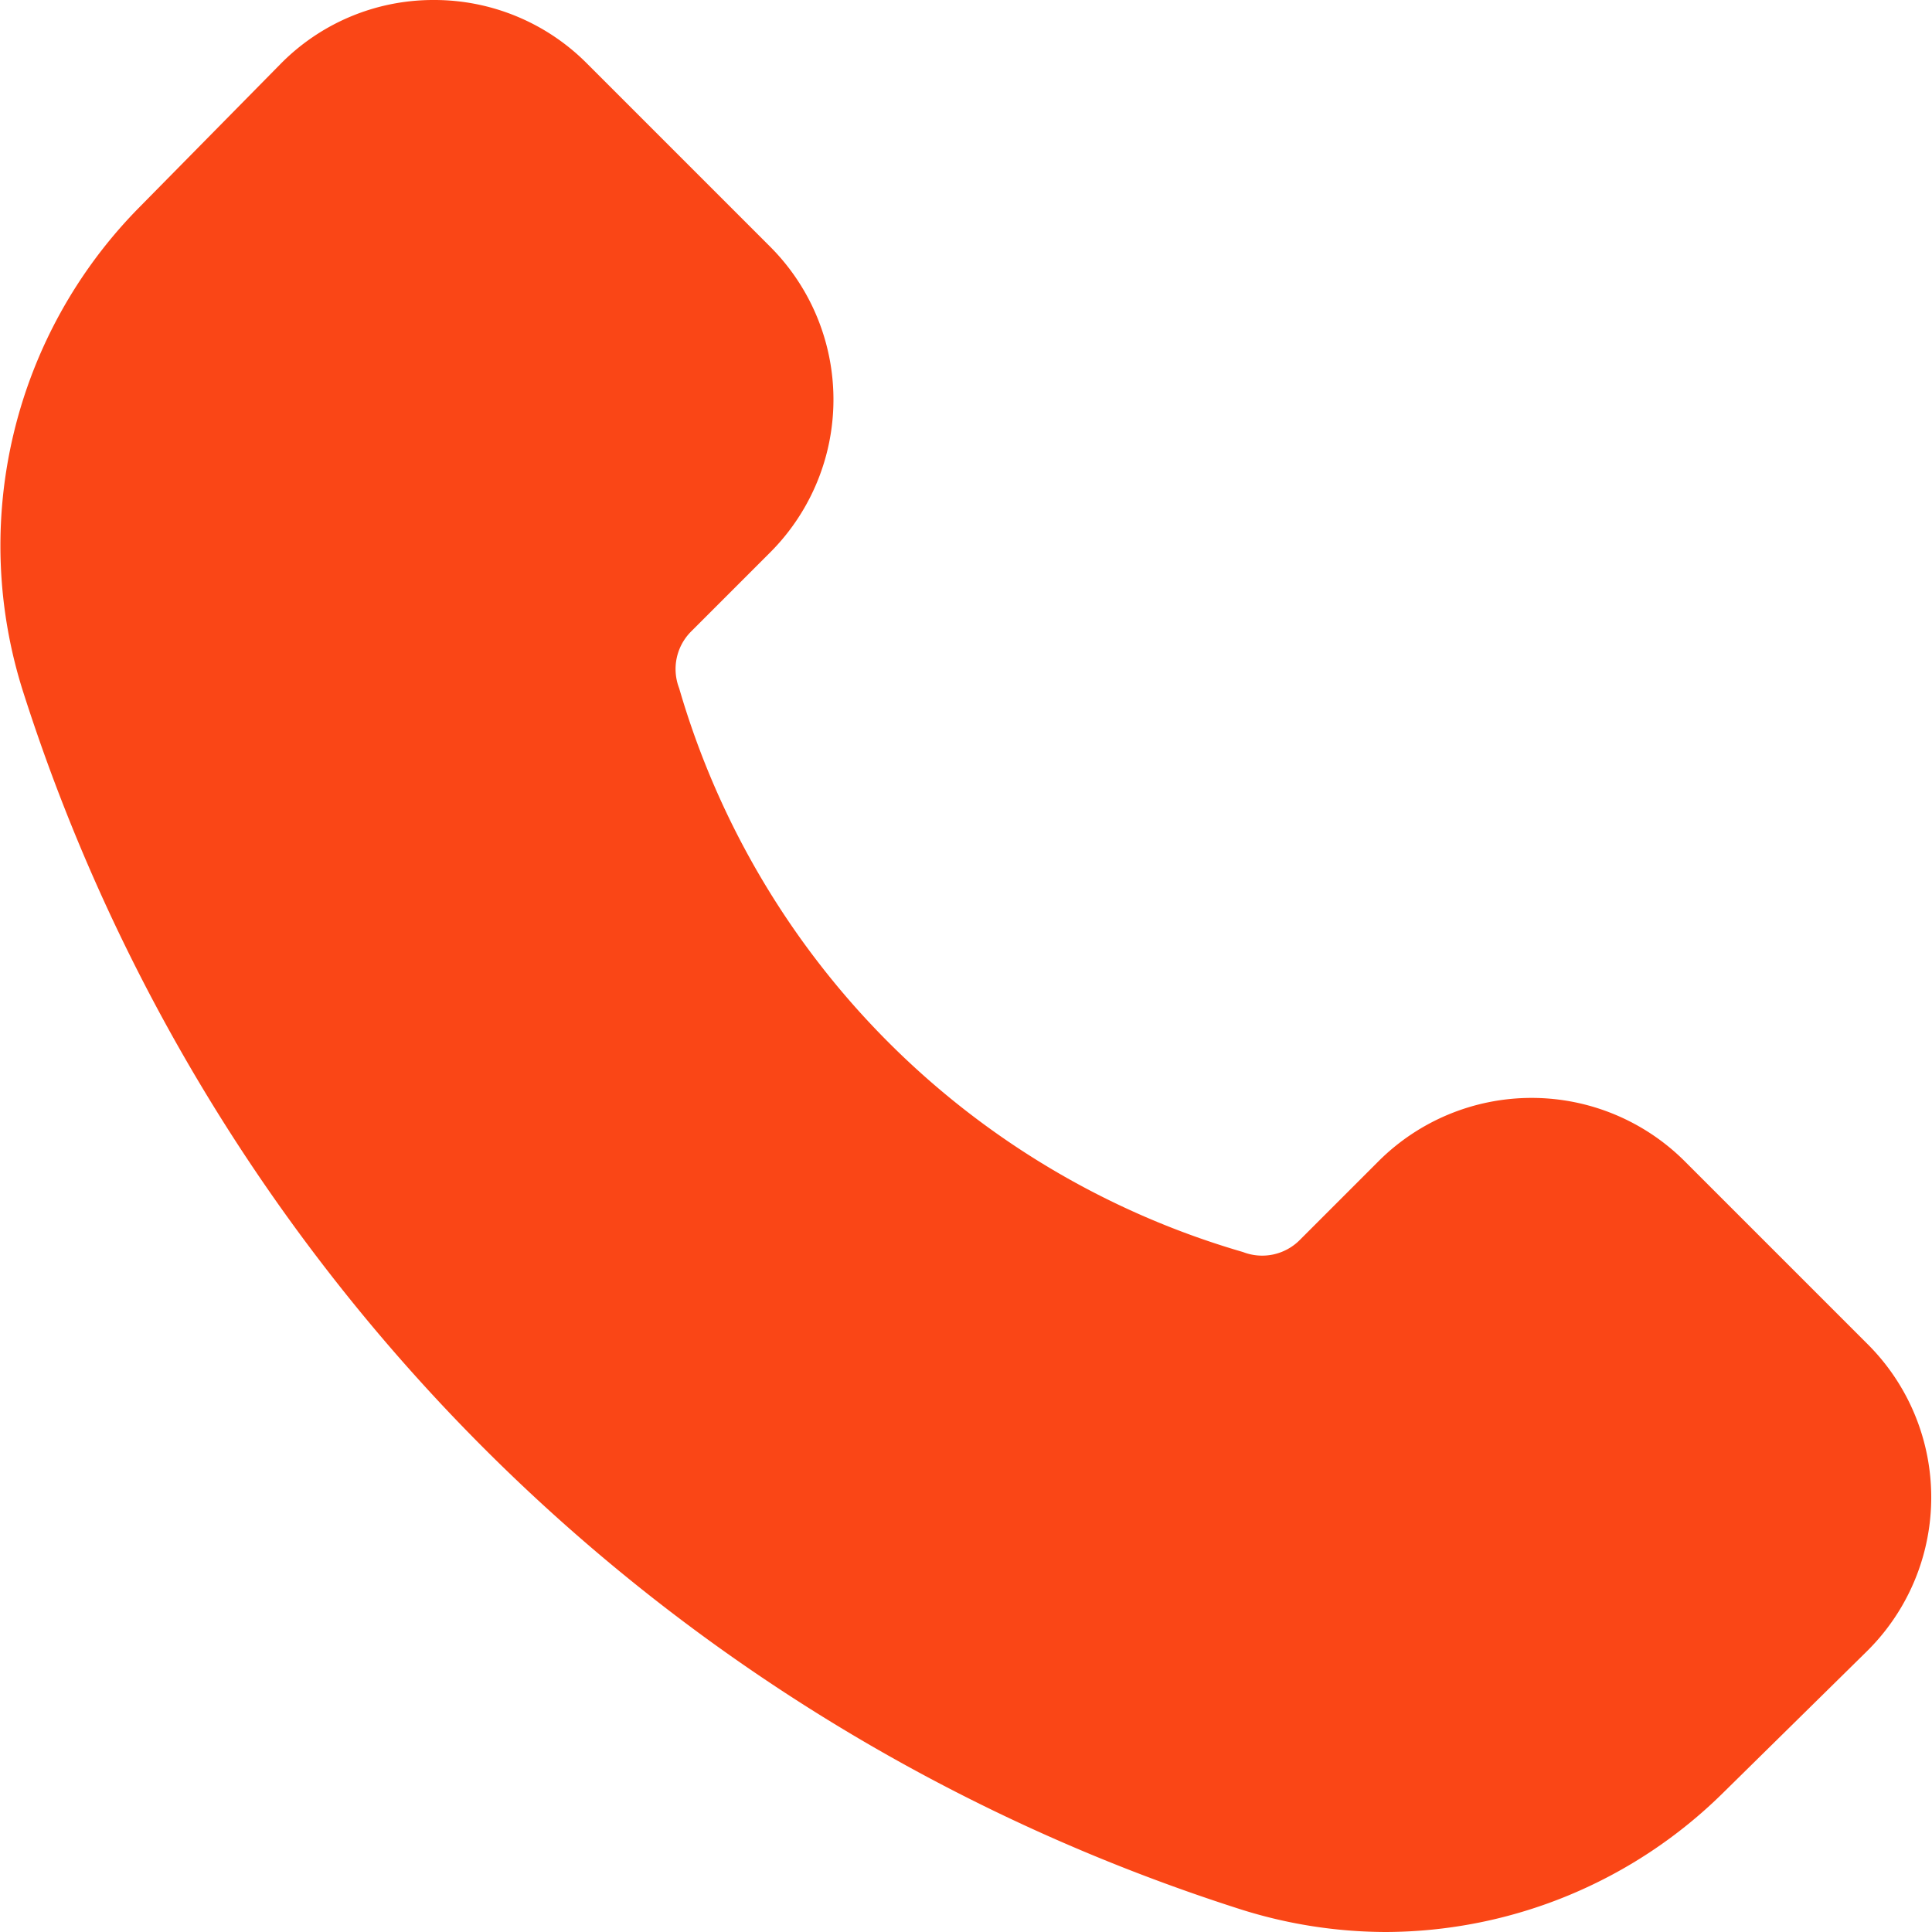 <svg xmlns="http://www.w3.org/2000/svg" width="19" height="19" viewBox="0 0 19 19">
  <g id="Layer_2" data-name="Layer 2" transform="translate(-503.039 -503)">
    <path id="Path_7734" data-name="Path 7734" d="M516.671,522a4.761,4.761,0,0,1-1.441-.226h0a18.461,18.461,0,0,1-11.962-11.966,4.735,4.735,0,0,1,1.135-4.763l1.388-1.409A2.106,2.106,0,0,1,507.3,503h.01a2.116,2.116,0,0,1,1.5.623l1.8,1.8a2.127,2.127,0,0,1,0,3.013l-.774.774a.522.522,0,0,0-.118.558,8.136,8.136,0,0,0,5.545,5.545.521.521,0,0,0,.558-.118l.774-.774a2.131,2.131,0,0,1,3.013,0l1.8,1.8a2.127,2.127,0,0,1-.013,3.022l-1.409,1.387A4.743,4.743,0,0,1,516.672,522Z" transform="translate(0 0)" fill="#fa4616"/>
  </g>
</svg>
